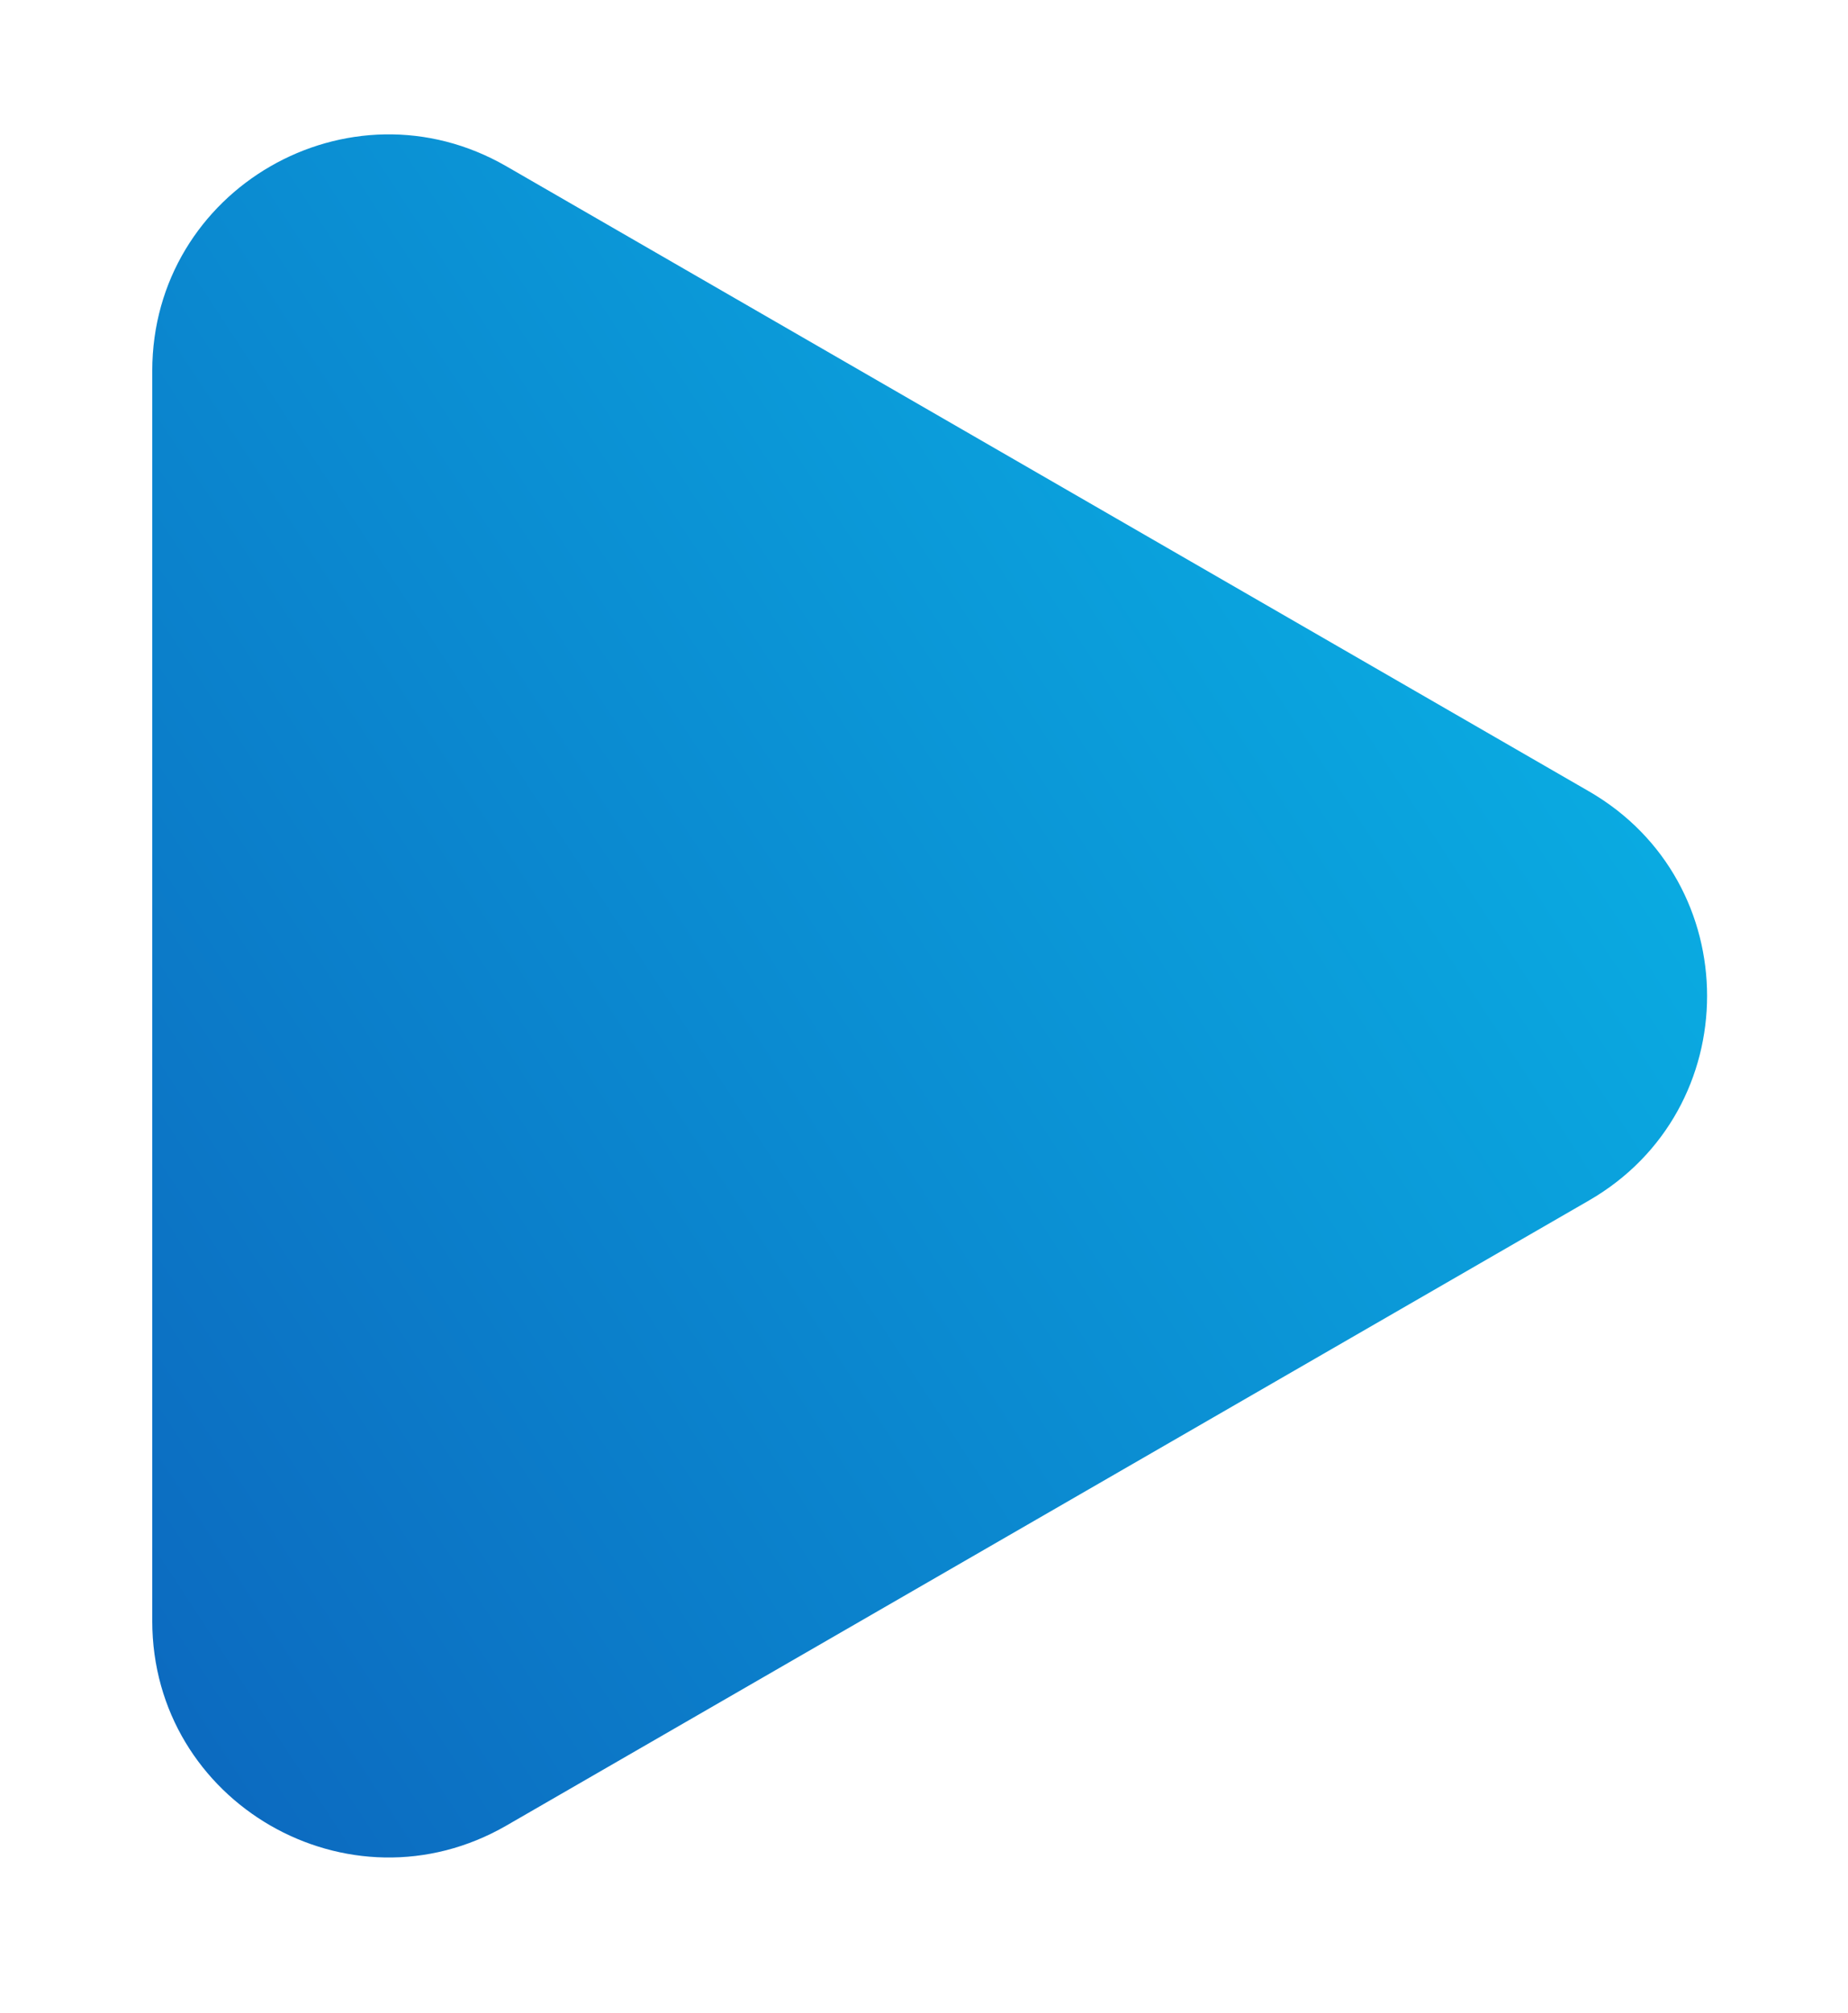 <?xml version="1.0" encoding="UTF-8"?> <svg xmlns="http://www.w3.org/2000/svg" width="56" height="61" viewBox="0 0 56 61" fill="none"> <g filter="url(#filter0_d_304_4782)"> <path d="M48.151 20.798C52.923 23.553 52.923 30.44 48.151 33.194L15.349 52.133C10.578 54.888 4.614 51.444 4.614 45.935L4.614 8.058C4.614 2.549 10.578 -0.895 15.349 1.86L48.151 20.798Z" fill="url(#paint0_linear_304_4782)"></path> </g> <defs> <filter id="filter0_d_304_4782" x="0.637" y="0.095" width="55.069" height="60.164" filterUnits="userSpaceOnUse" color-interpolation-filters="sRGB"> <feFlood flood-opacity="0" result="BackgroundImageFix"></feFlood> <feColorMatrix in="SourceAlpha" type="matrix" values="0 0 0 0 0 0 0 0 0 0 0 0 0 0 0 0 0 0 127 0" result="hardAlpha"></feColorMatrix> <feOffset dy="3.181"></feOffset> <feGaussianBlur stdDeviation="1.988"></feGaussianBlur> <feComposite in2="hardAlpha" operator="out"></feComposite> <feColorMatrix type="matrix" values="0 0 0 0 0 0 0 0 0 0 0 0 0 0 0 0 0 0 0.25 0"></feColorMatrix> <feBlend mode="normal" in2="BackgroundImageFix" result="effect1_dropShadow_304_4782"></feBlend> <feBlend mode="normal" in="SourceGraphic" in2="effect1_dropShadow_304_4782" result="shape"></feBlend> </filter> <linearGradient id="paint0_linear_304_4782" x1="58.887" y1="26.996" x2="-13.805" y2="74.612" gradientUnits="userSpaceOnUse"> <stop stop-color="#0AB0E4"></stop> <stop offset="1" stop-color="#0D46AD"></stop> </linearGradient> </defs> </svg> 